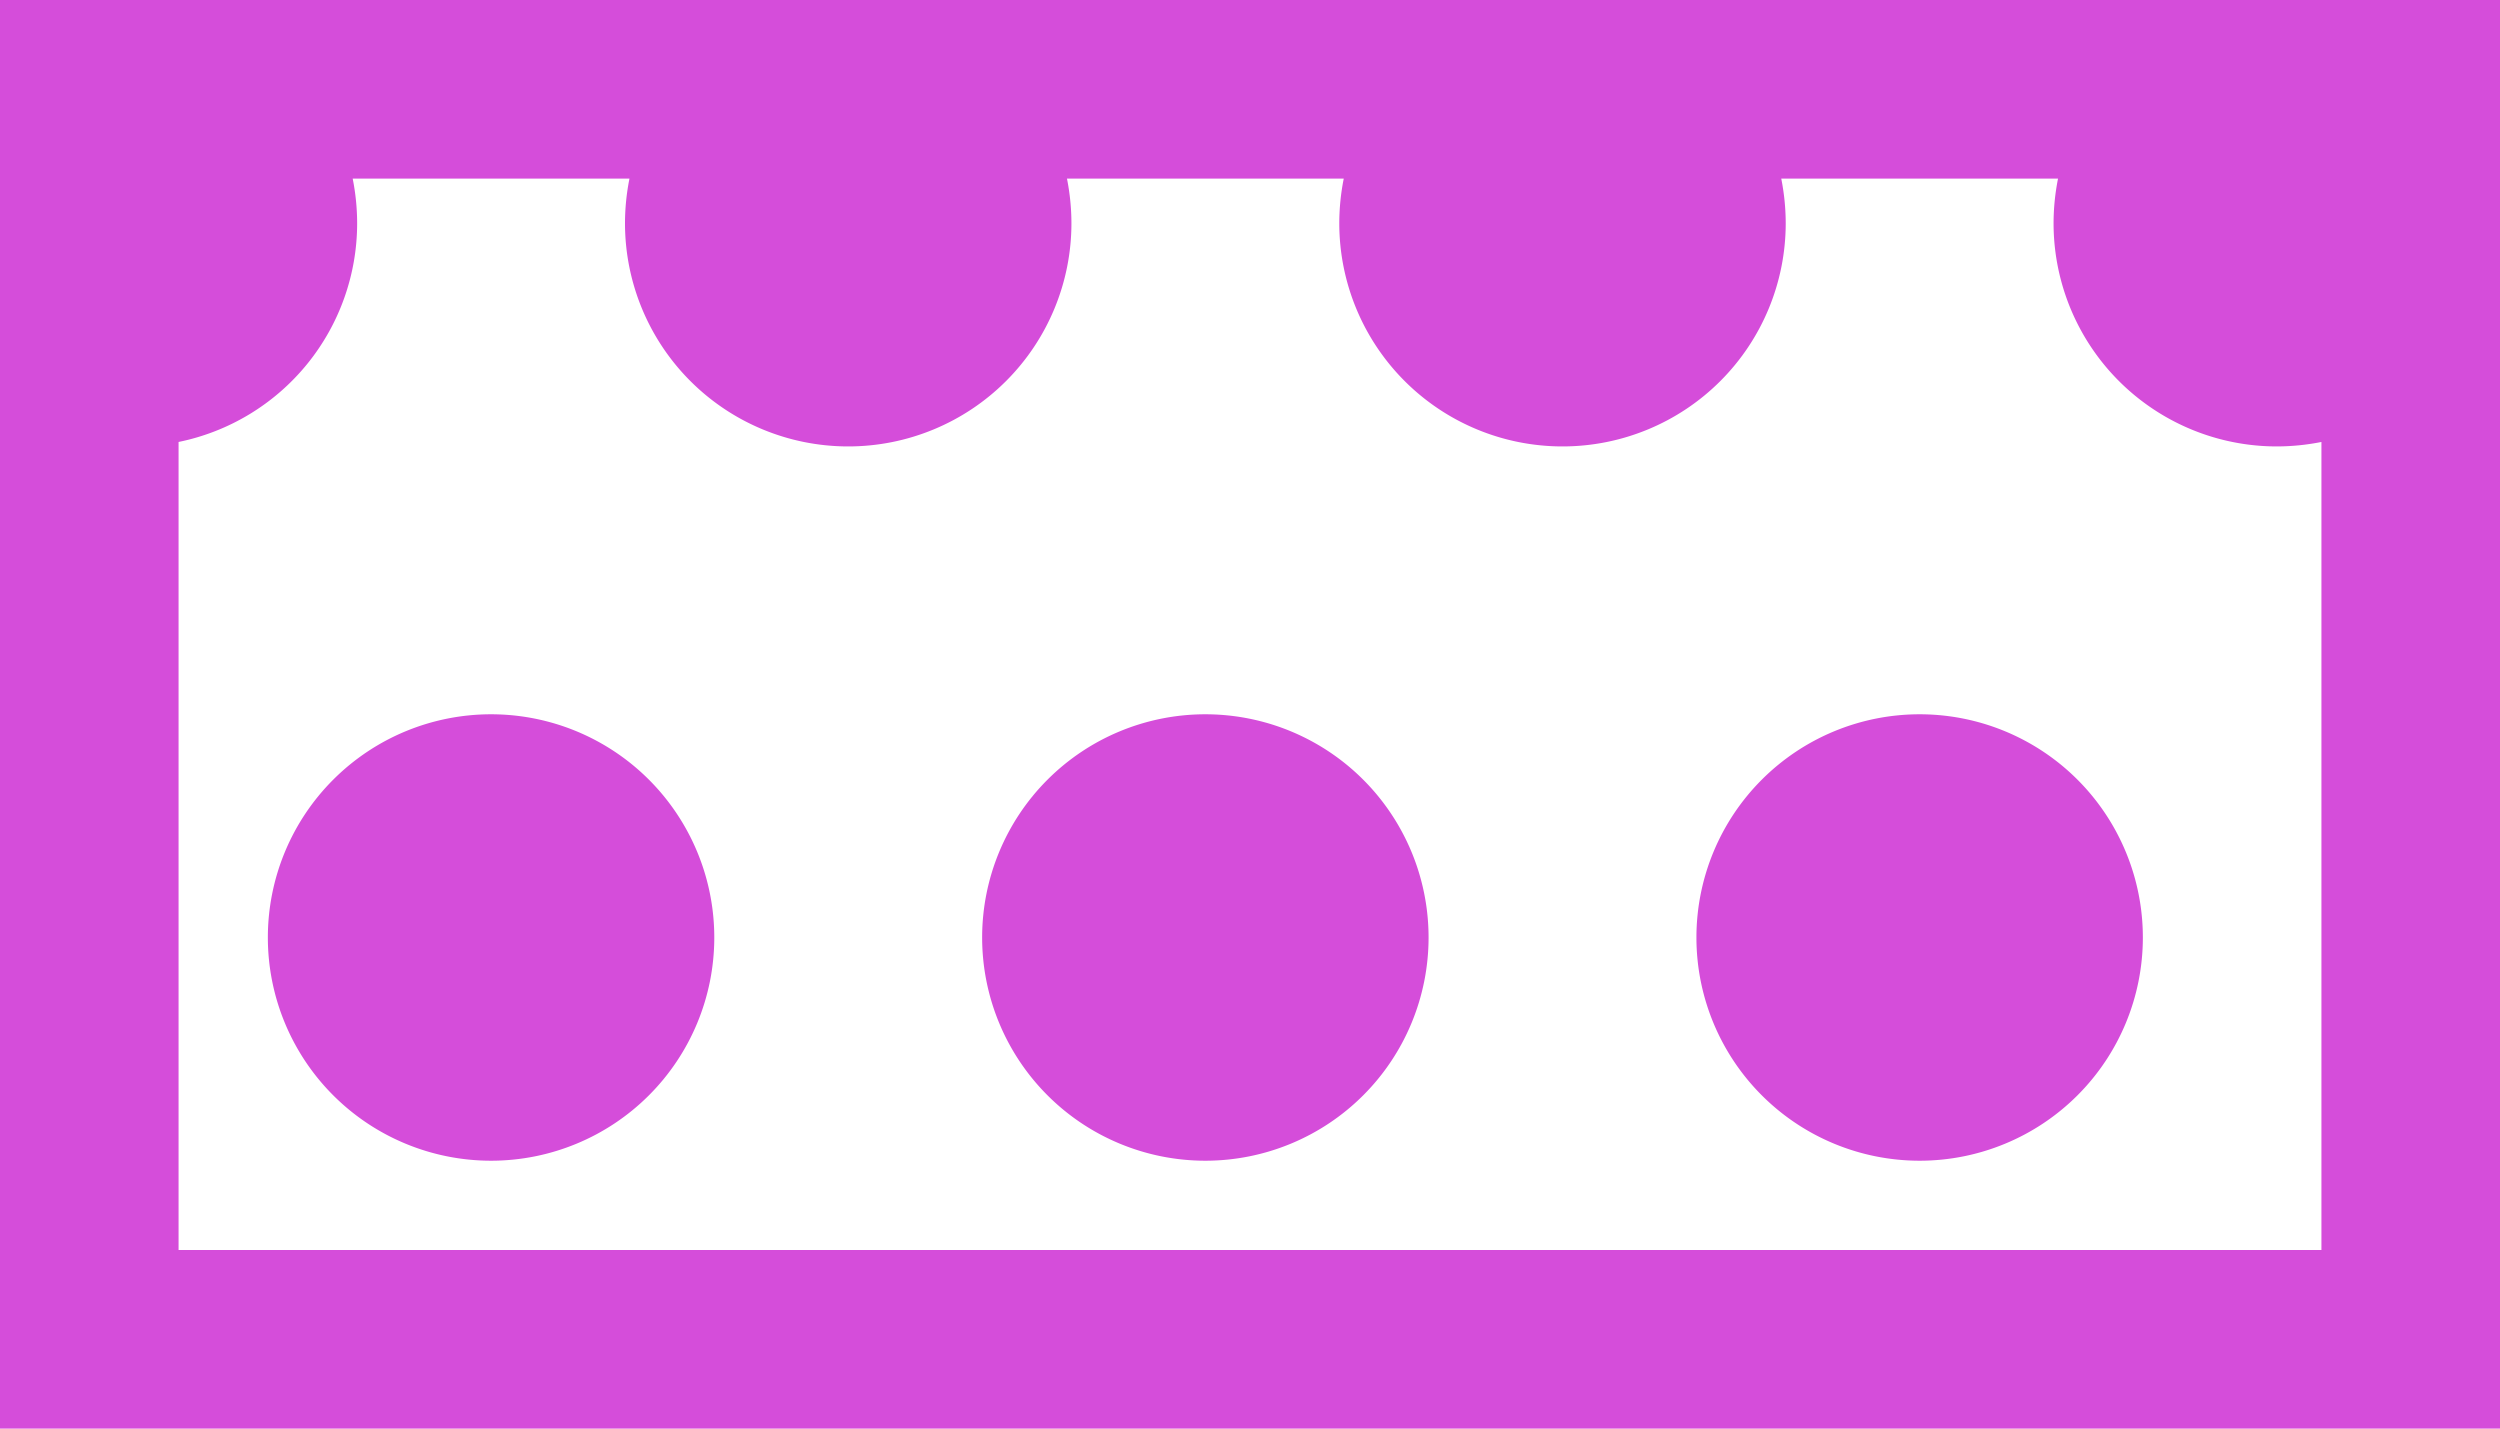 <svg xmlns="http://www.w3.org/2000/svg" width="28" height="16" viewBox="0 0 28 16">
  <path id="Tracé_1006" data-name="Tracé 1006" d="M13.5,8A2.5,2.5,0,1,0,16,10.5,2.5,2.5,0,0,0,13.5,8m-8,0A2.5,2.5,0,1,0,8,10.5,2.5,2.5,0,0,0,5.5,8m16,0A2.5,2.5,0,1,0,24,10.5,2.5,2.5,0,0,0,21.5,8M0,0V16H28V0ZM26,14H2V4.95A2.5,2.5,0,0,0,4,2.5,2.577,2.577,0,0,0,3.95,2h3.1A2.577,2.577,0,0,0,7,2.5a2.5,2.5,0,0,0,5,0,2.577,2.577,0,0,0-.05-.5h3.1a2.577,2.577,0,0,0-.05.5,2.5,2.5,0,0,0,5,0,2.577,2.577,0,0,0-.05-.5h3.1a2.577,2.577,0,0,0-.05.5A2.5,2.5,0,0,0,25.5,5a2.577,2.577,0,0,0,.5-.05Z" fill="#d54dda"/>
</svg>
